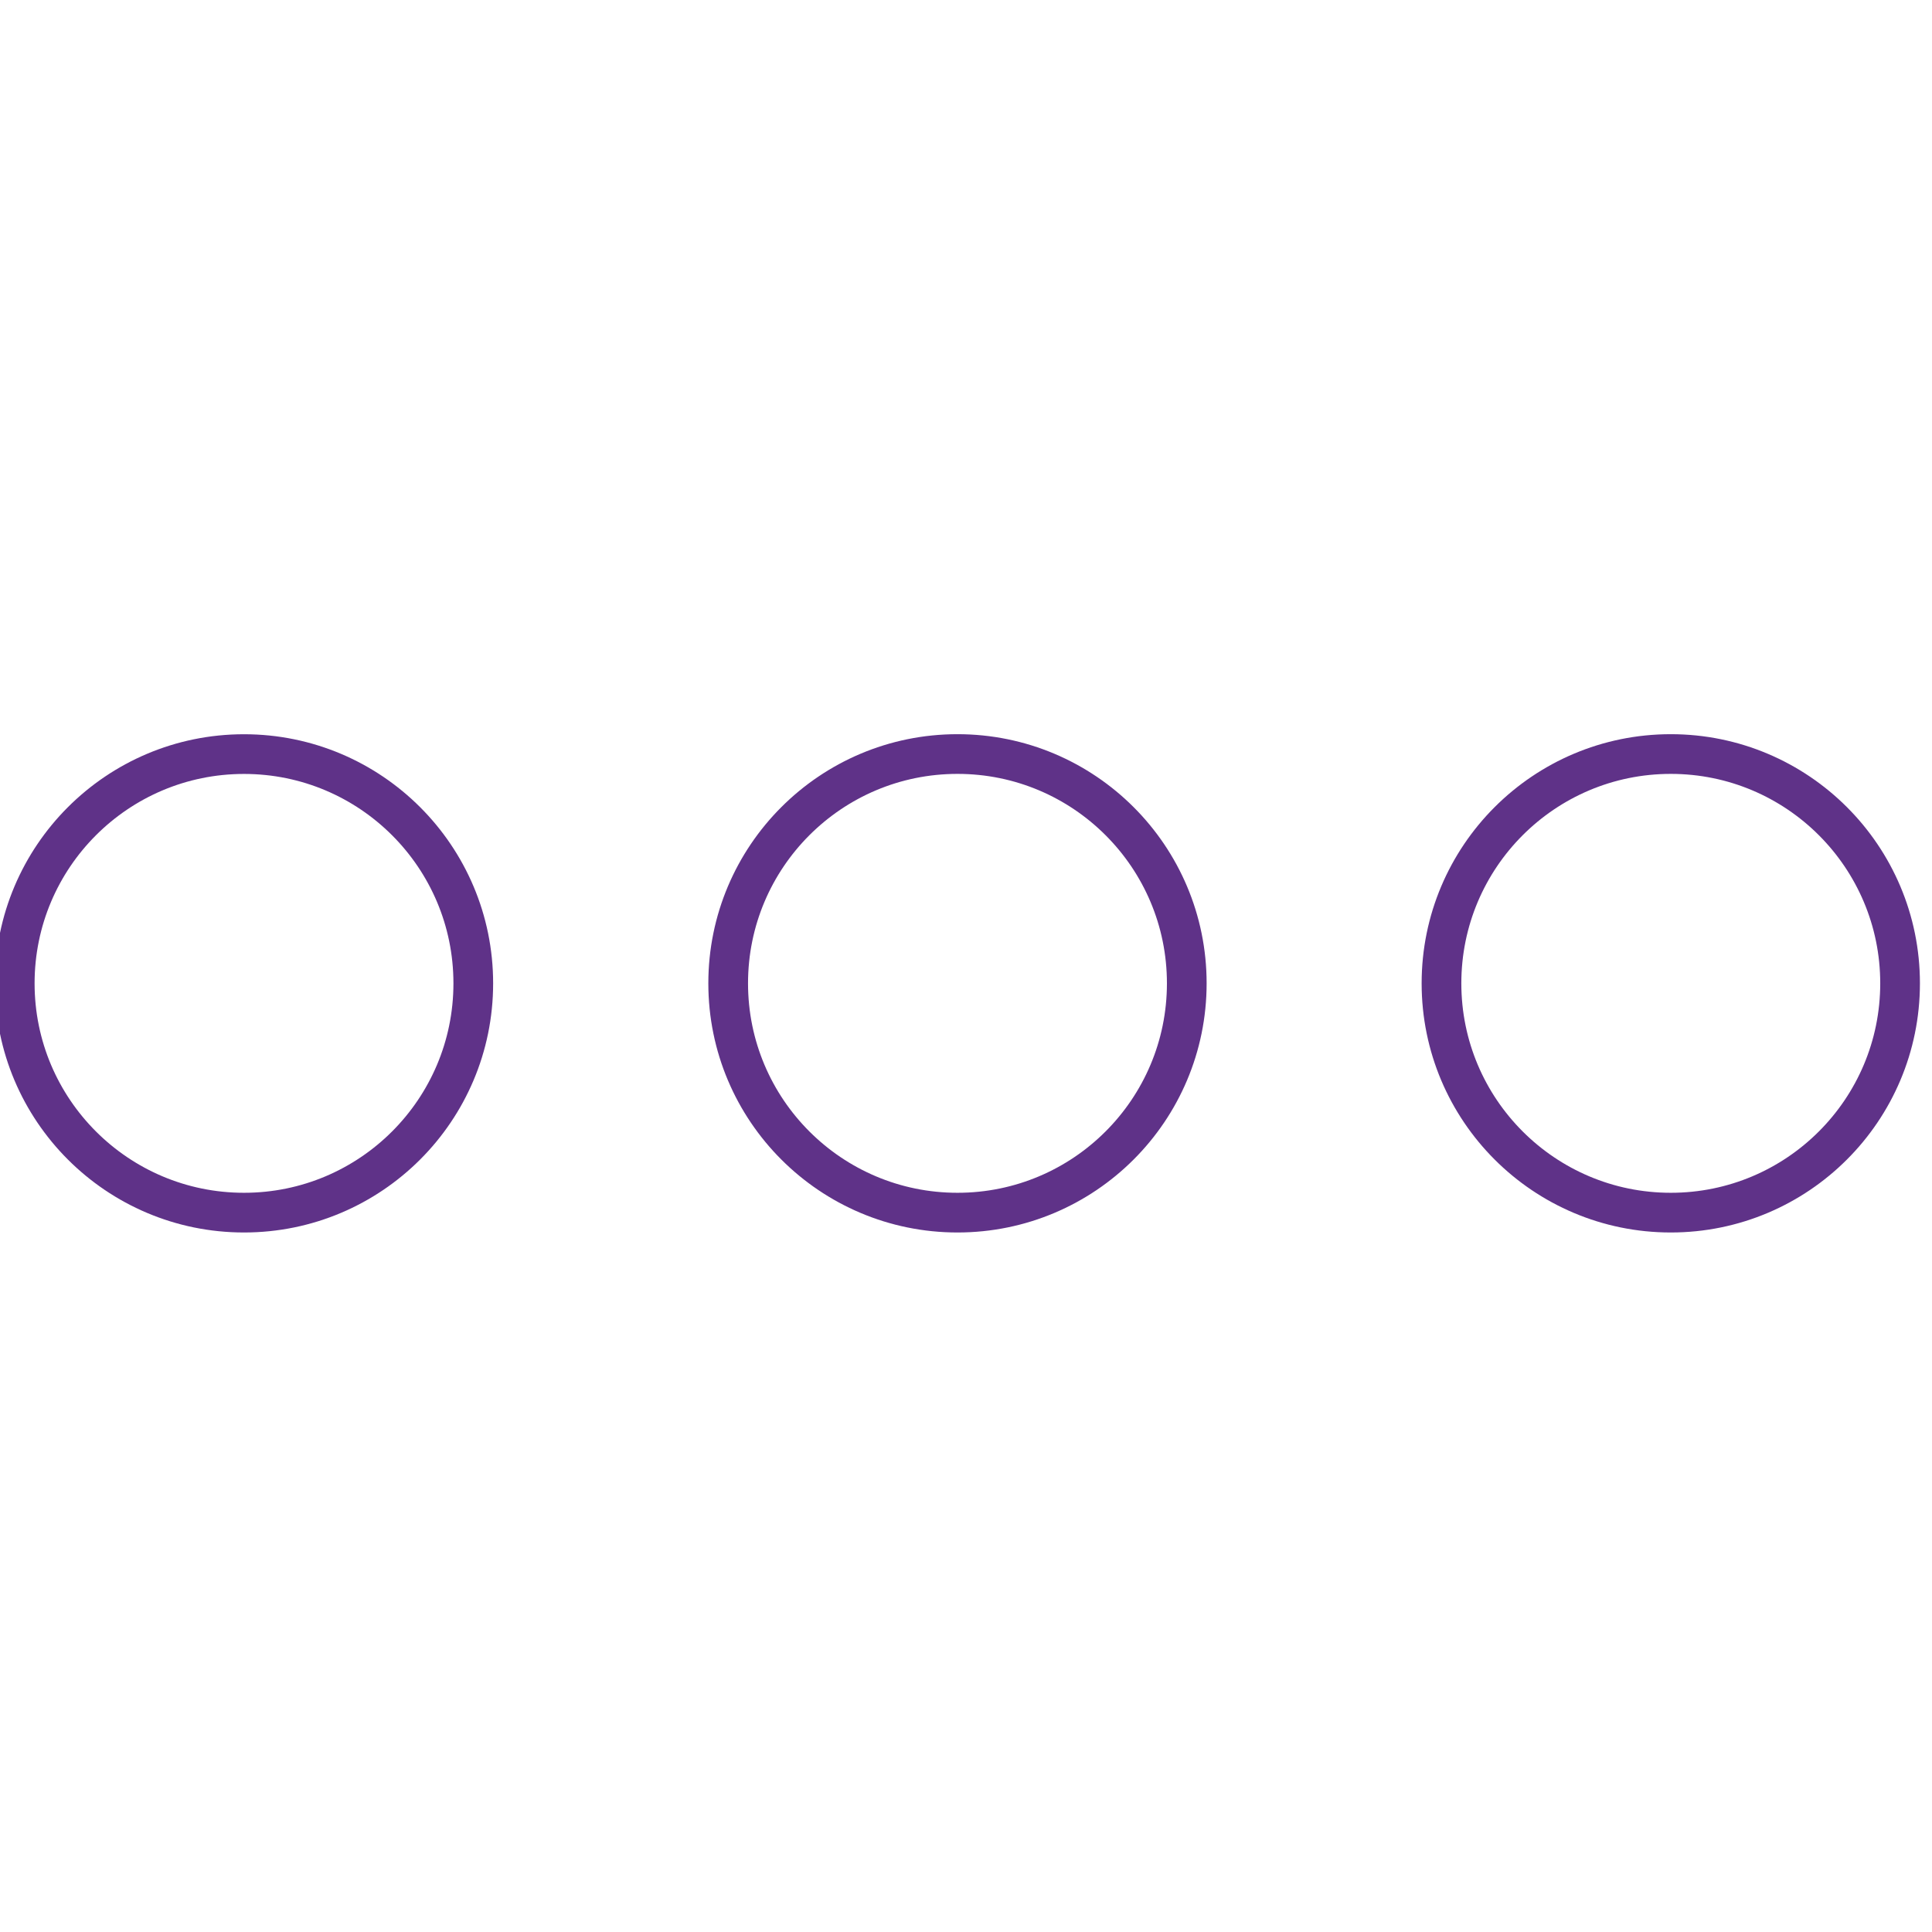 <?xml version="1.0" encoding="UTF-8"?>
<svg width="35" height="35" viewBox="0 0 73 73" xmlns="http://www.w3.org/2000/svg">
    <g id="Associer">
        <g id="g1">
            <path id="Trac" fill="none" stroke="#5f3288" stroke-width="1.5" stroke-linecap="round" stroke-linejoin="round" d="M 17.883 37.156 C 17.883 41.94 14.004 45.819 9.22 45.819 C 4.436 45.819 0.557 41.94 0.557 37.156 C 0.557 32.372 4.436 28.493 9.22 28.493 C 14.004 28.493 17.883 32.372 17.883 37.156 Z"/>
            <path id="path1" fill="none" stroke="#5f3288" stroke-width="1.5" stroke-linecap="round" stroke-linejoin="round" d="M 44.842 37.155 C 44.842 41.94 40.963 45.819 36.178 45.819 C 31.393 45.819 27.514 41.94 27.514 37.155 C 27.514 32.37 31.393 28.491 36.178 28.491 C 40.963 28.491 44.842 32.37 44.842 37.155 Z"/>
            <path id="path2" fill="none" stroke="#5f3288" stroke-width="1.5" stroke-linecap="round" stroke-linejoin="round" d="M 71.794 37.155 C 71.794 41.94 67.915 45.819 63.13 45.819 C 58.345 45.819 54.466 41.94 54.466 37.155 C 54.466 32.37 58.345 28.491 63.13 28.491 C 67.915 28.491 71.794 32.37 71.794 37.155 Z"/>
        </g>
    </g>
</svg>
